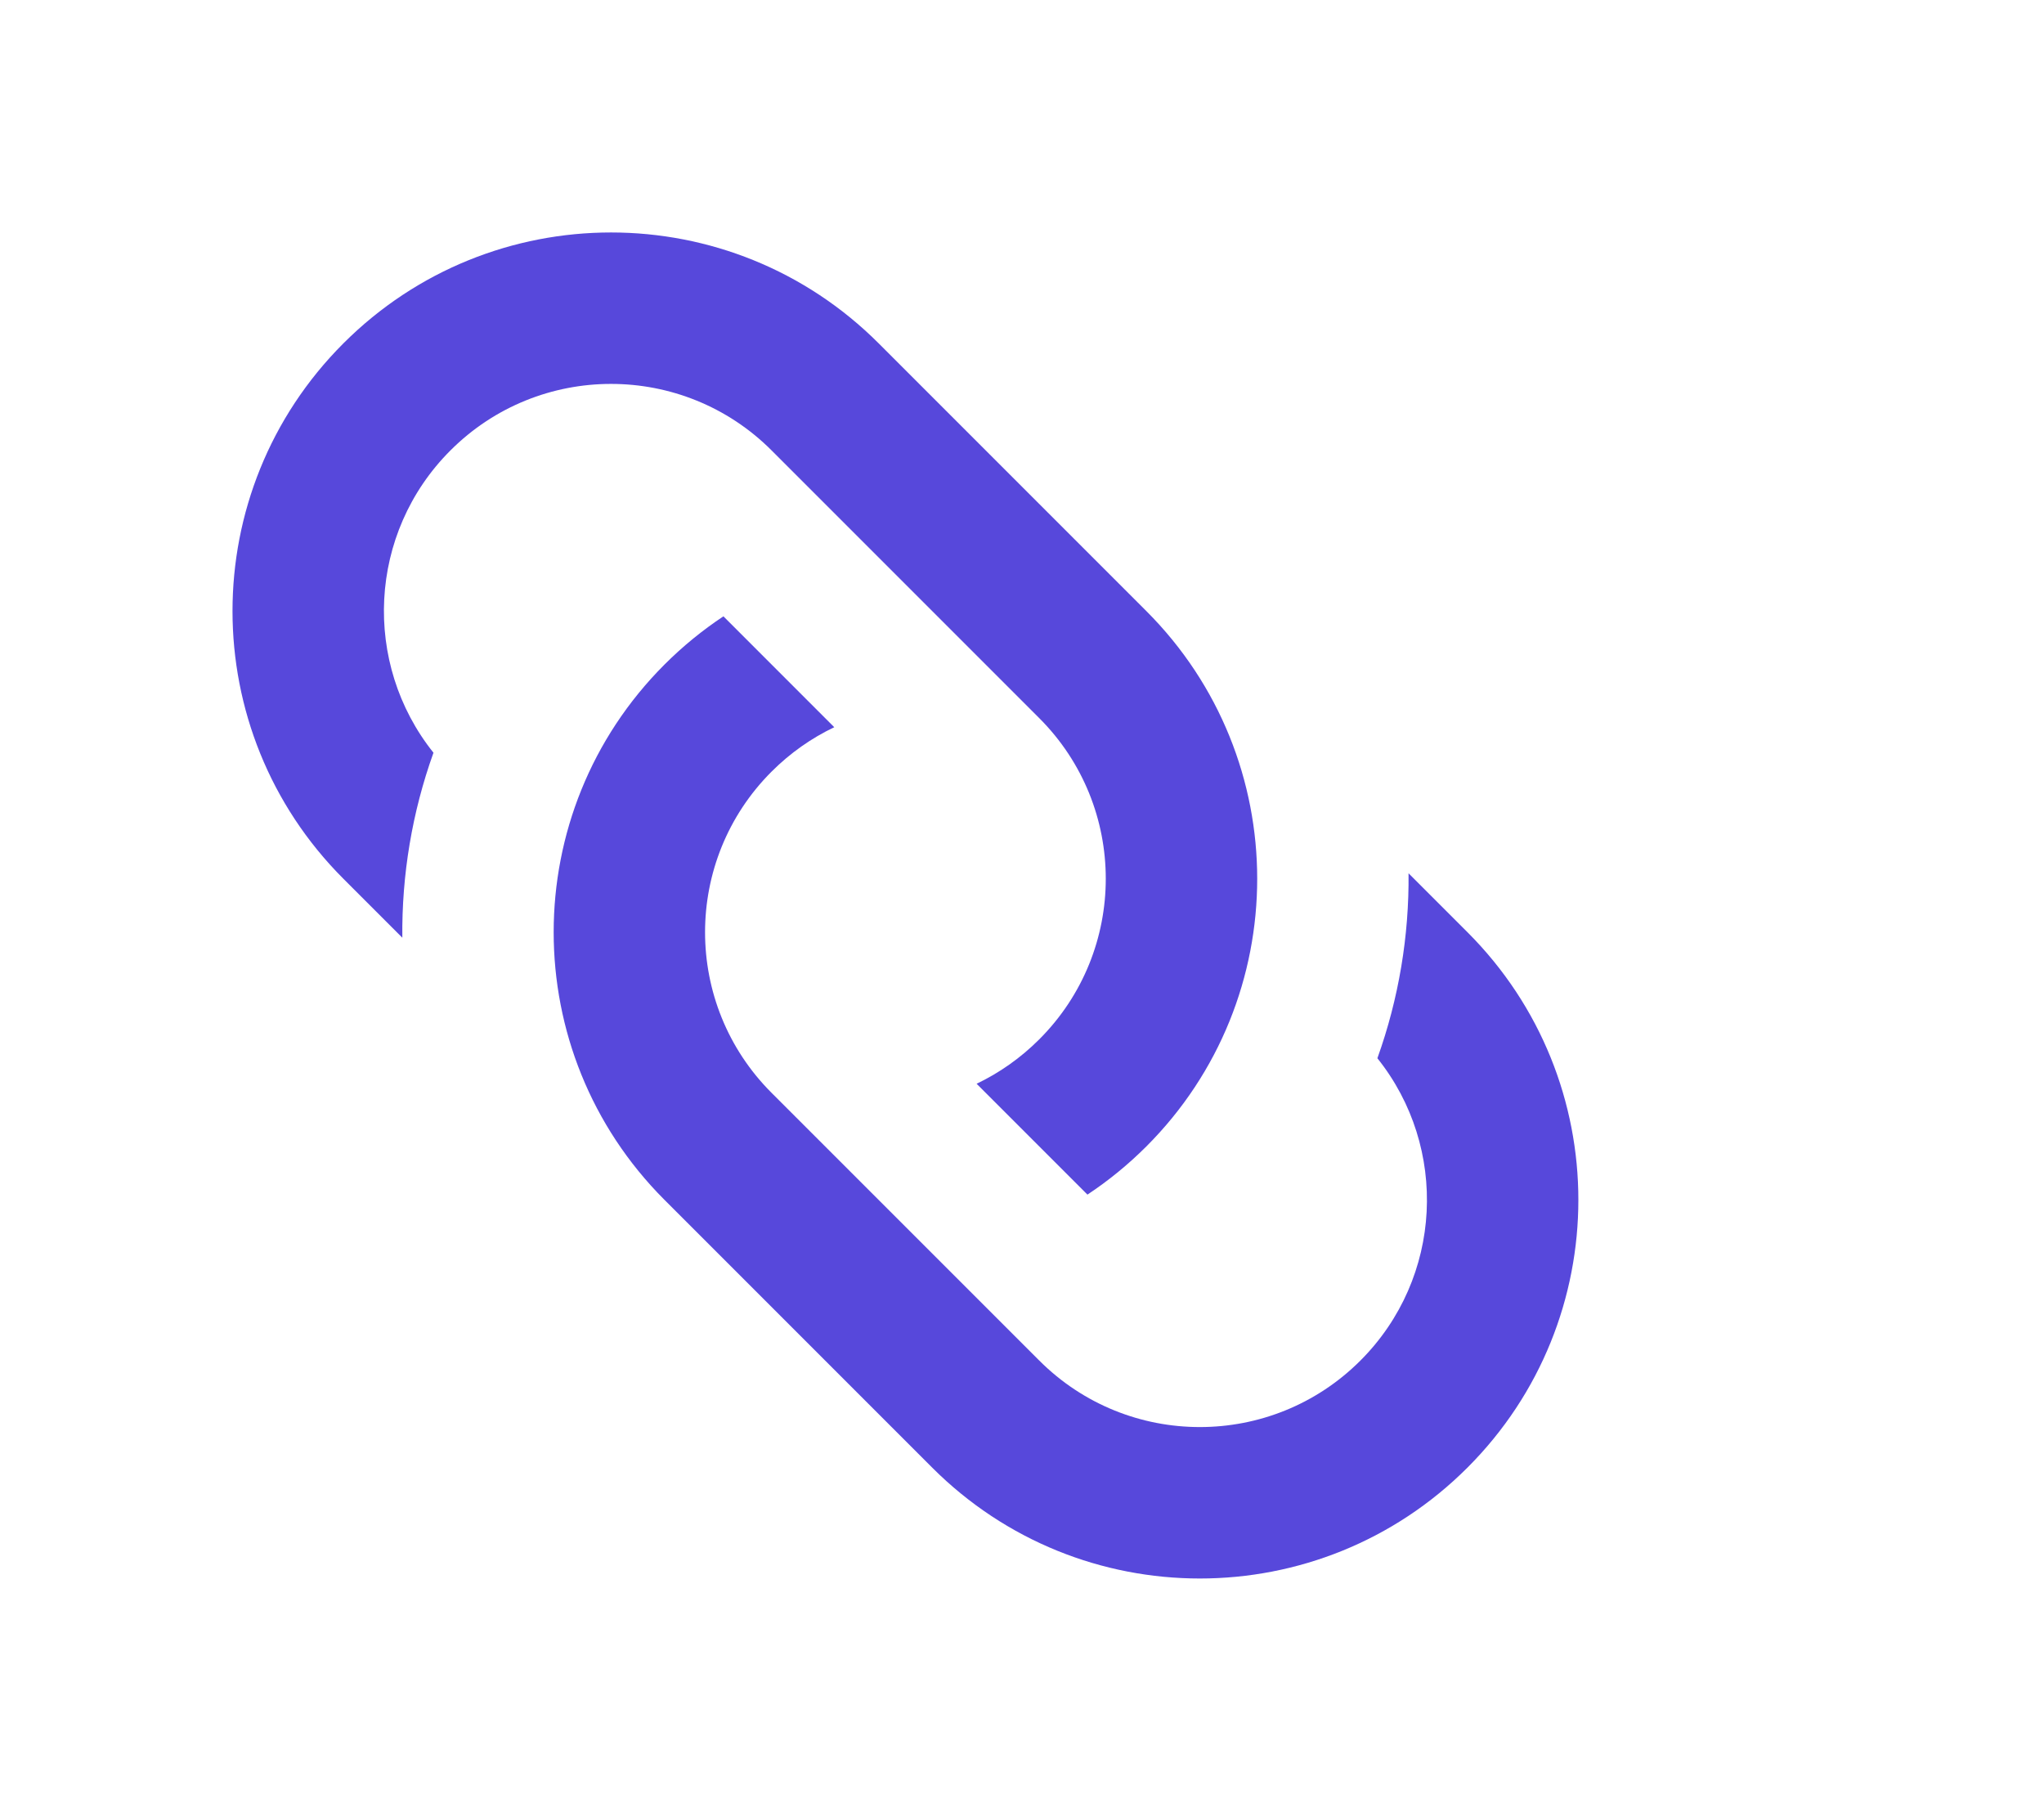 <svg width="54" height="48" viewBox="0 0 54 48" fill="none" xmlns="http://www.w3.org/2000/svg">
<path fill-rule="evenodd" clip-rule="evenodd" d="M9.072 23.212C5.166 19.306 5.166 12.975 9.072 9.07C12.977 5.164 19.308 5.164 23.214 9.07L30.285 16.141C34.19 20.046 34.19 26.378 30.285 30.283C29.8 30.767 29.279 31.191 28.729 31.555L25.801 28.627C26.399 28.341 26.96 27.95 27.456 27.454C29.799 25.111 29.799 21.312 27.456 18.969L20.385 11.898C18.042 9.555 14.243 9.555 11.9 11.898C9.717 14.081 9.568 17.527 11.452 19.883C10.886 21.458 10.612 23.115 10.629 24.769L9.072 23.212ZM37.212 23.067L38.769 24.624C42.675 28.529 42.675 34.861 38.769 38.766C34.864 42.672 28.532 42.672 24.627 38.766L17.556 31.695C13.651 27.79 13.651 21.458 17.556 17.553C18.04 17.069 18.562 16.645 19.112 16.28L22.04 19.209C21.441 19.495 20.88 19.886 20.384 20.382C18.041 22.725 18.041 26.524 20.384 28.867L27.456 35.938C29.799 38.281 33.598 38.281 35.941 35.938C38.124 33.755 38.273 30.308 36.389 27.953C36.954 26.378 37.229 24.721 37.212 23.067Z" fill="#5748DB"/>
</svg>
